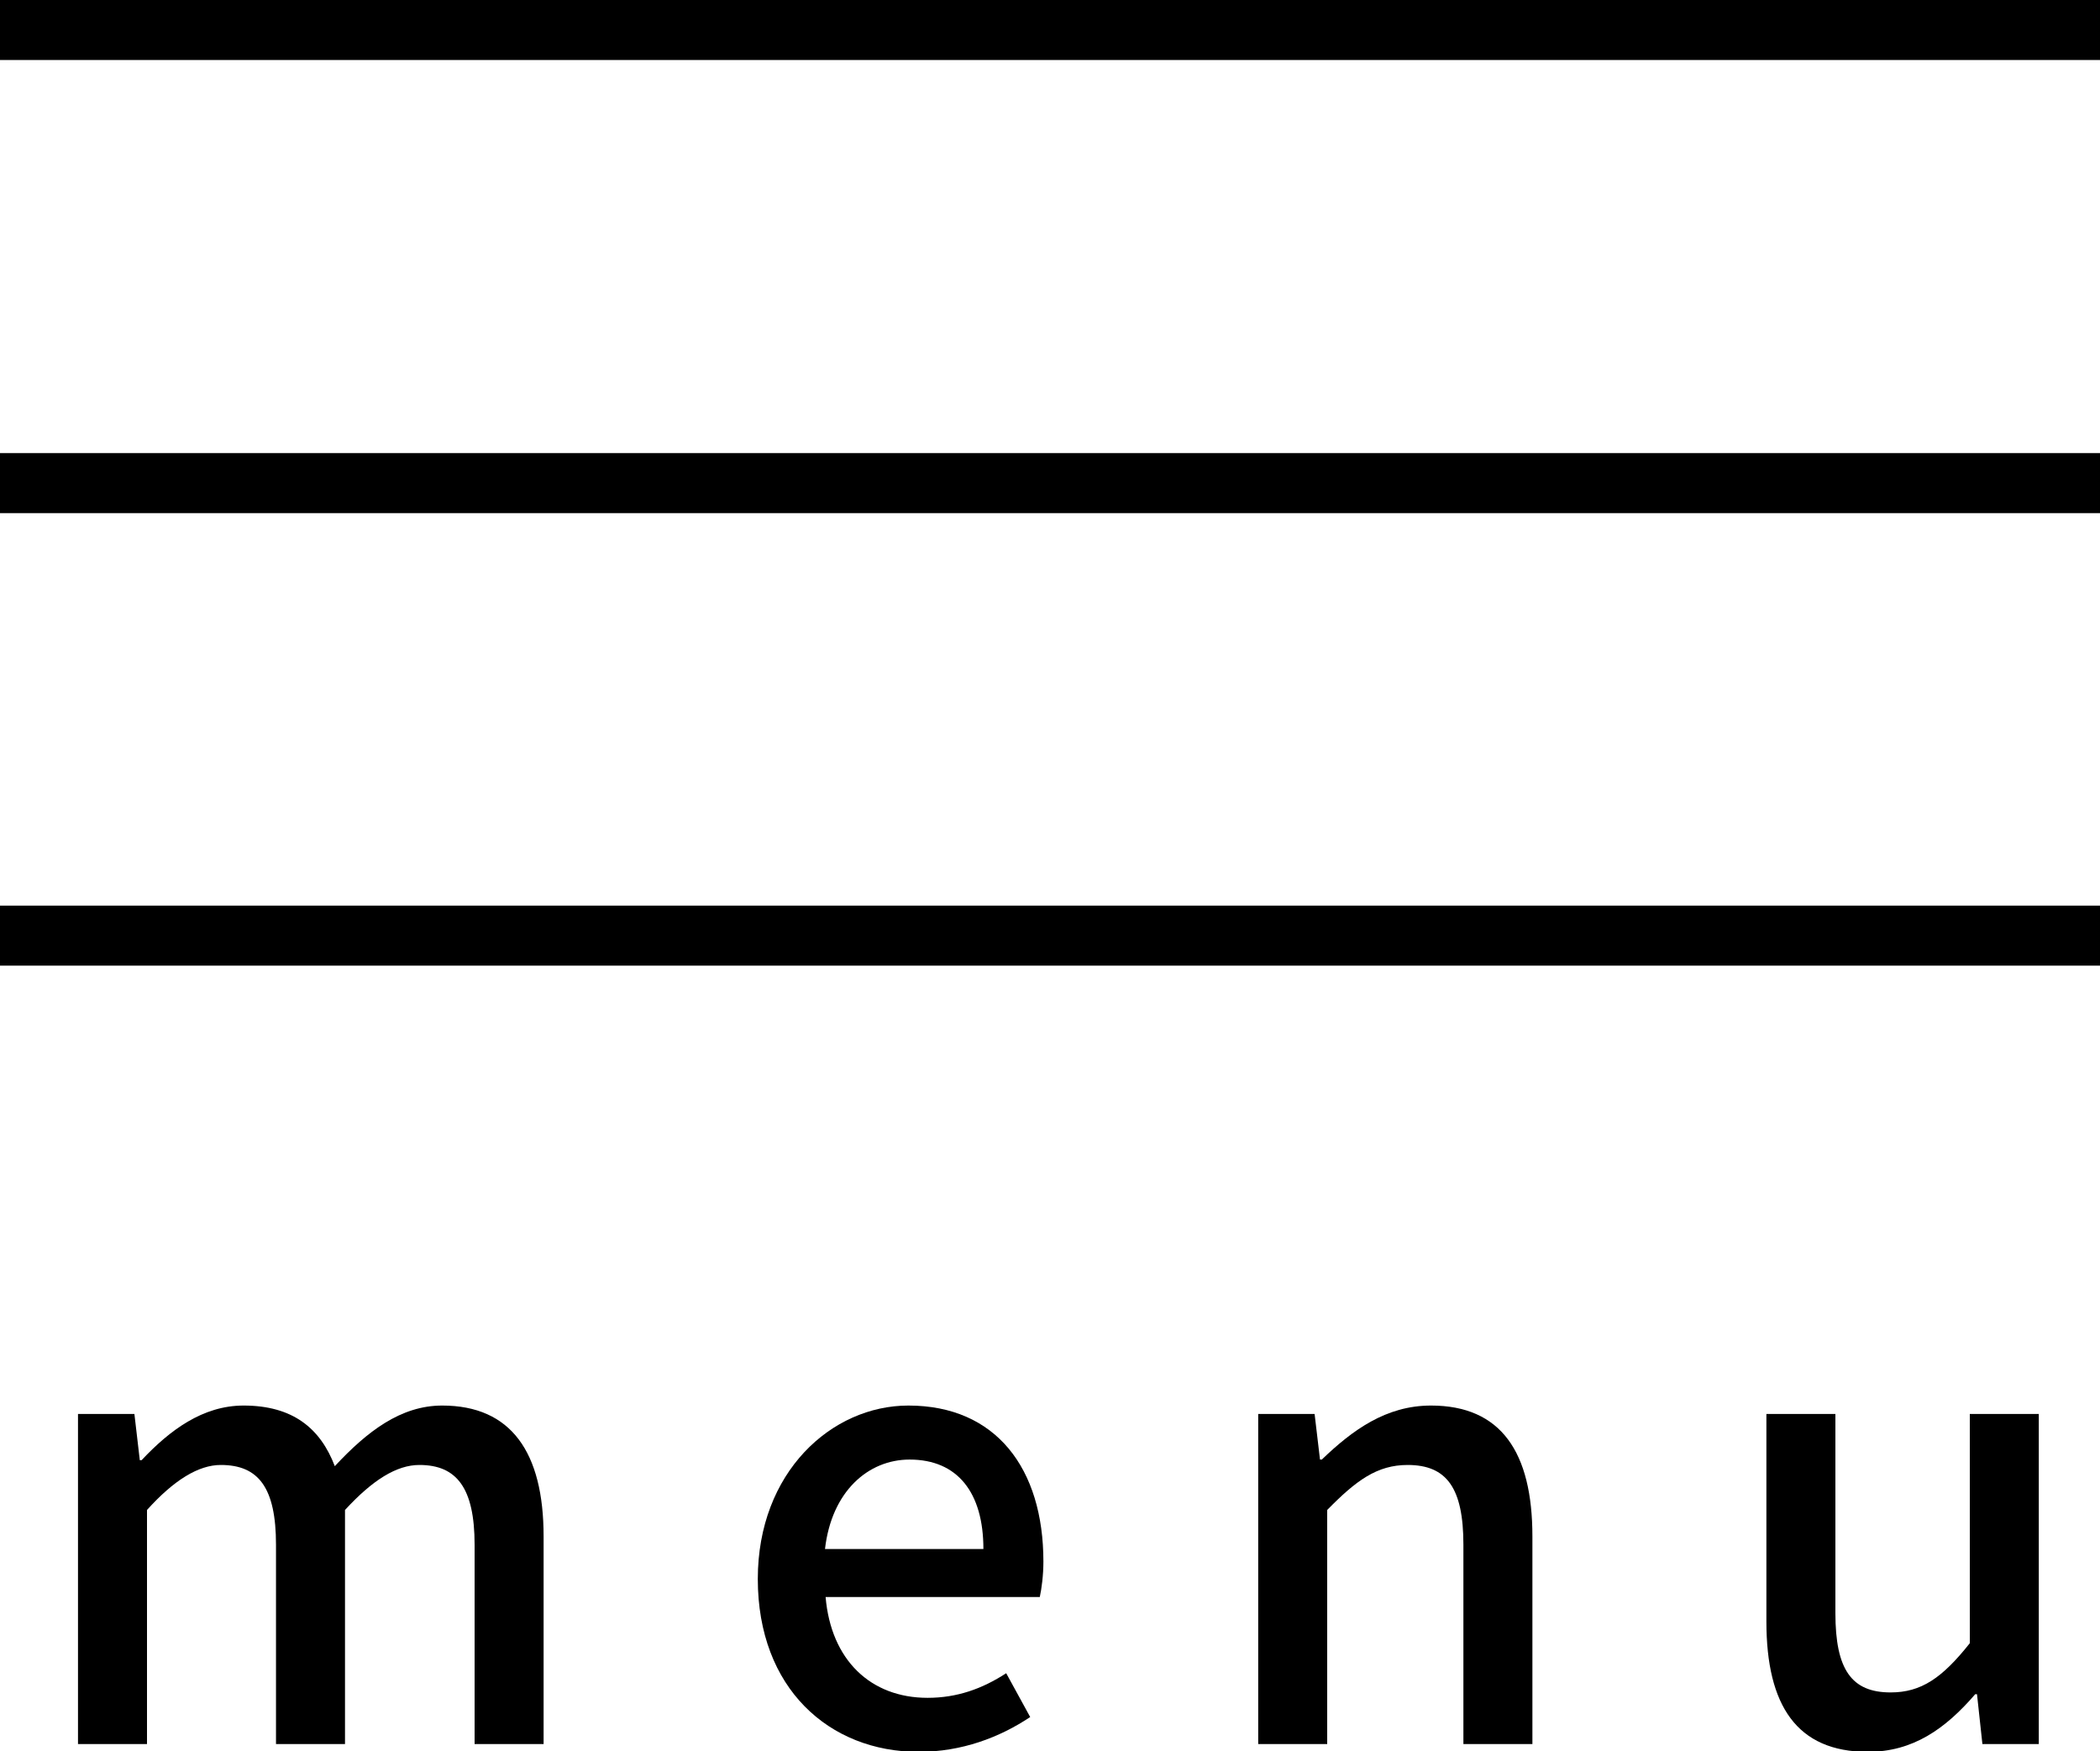 <?xml version="1.0" encoding="UTF-8"?>
<svg id="_レイヤー_2" data-name="レイヤー 2" xmlns="http://www.w3.org/2000/svg" viewBox="0 0 35 29.18">
  <defs>
    <style>
      .cls-1 {
        stroke: #000;
        stroke-miterlimit: 10;
      }

      .cls-2 {
        stroke-width: 0px;
      }
    </style>
  </defs>
  <g id="_レイヤー_1-2" data-name="レイヤー 1">
    <g>
      <g>
        <path class="cls-2" d="m1.3,23.56h.94l.09.77h.03c.47-.5,1.02-.91,1.7-.91.82,0,1.28.38,1.52,1.01.54-.58,1.1-1.01,1.79-1.01,1.15,0,1.69.78,1.69,2.18v3.46h-1.15v-3.32c0-.95-.3-1.33-.92-1.33-.38,0-.78.25-1.24.75v3.9h-1.15v-3.32c0-.95-.29-1.33-.92-1.33-.37,0-.78.25-1.23.75v3.9h-1.15v-5.5Z"/>
        <path class="cls-2" d="m12.63,26.31c0-1.78,1.23-2.89,2.51-2.89,1.46,0,2.25,1.05,2.25,2.6,0,.23-.03.45-.06.59h-3.57c.09,1.05.75,1.68,1.7,1.68.49,0,.91-.15,1.31-.41l.4.73c-.51.34-1.14.58-1.86.58-1.49,0-2.68-1.06-2.68-2.88Zm3.76-.5c0-.94-.43-1.49-1.23-1.49-.69,0-1.3.53-1.41,1.49h2.64Z"/>
        <path class="cls-2" d="m20.97,23.56h.94l.09.76h.03c.51-.49,1.07-.9,1.82-.9,1.17,0,1.69.78,1.69,2.18v3.46h-1.15v-3.32c0-.95-.28-1.33-.93-1.33-.51,0-.86.26-1.34.75v3.9h-1.15v-5.5Z"/>
        <path class="cls-2" d="m29.44,27.02v-3.46h1.15v3.32c0,.94.27,1.32.92,1.32.51,0,.86-.24,1.32-.82v-3.82h1.15v5.5h-.94l-.09-.83h-.03c-.5.58-1.04.96-1.79.96-1.18,0-1.69-.77-1.69-2.17Z"/>
      </g>
      <line class="cls-1" y1=".5" x2="35" y2=".5"/>
      <line class="cls-1" y1="8.05" x2="35" y2="8.05"/>
      <line class="cls-1" y1="15.59" x2="35" y2="15.59"/>
    </g>
  </g>
</svg>